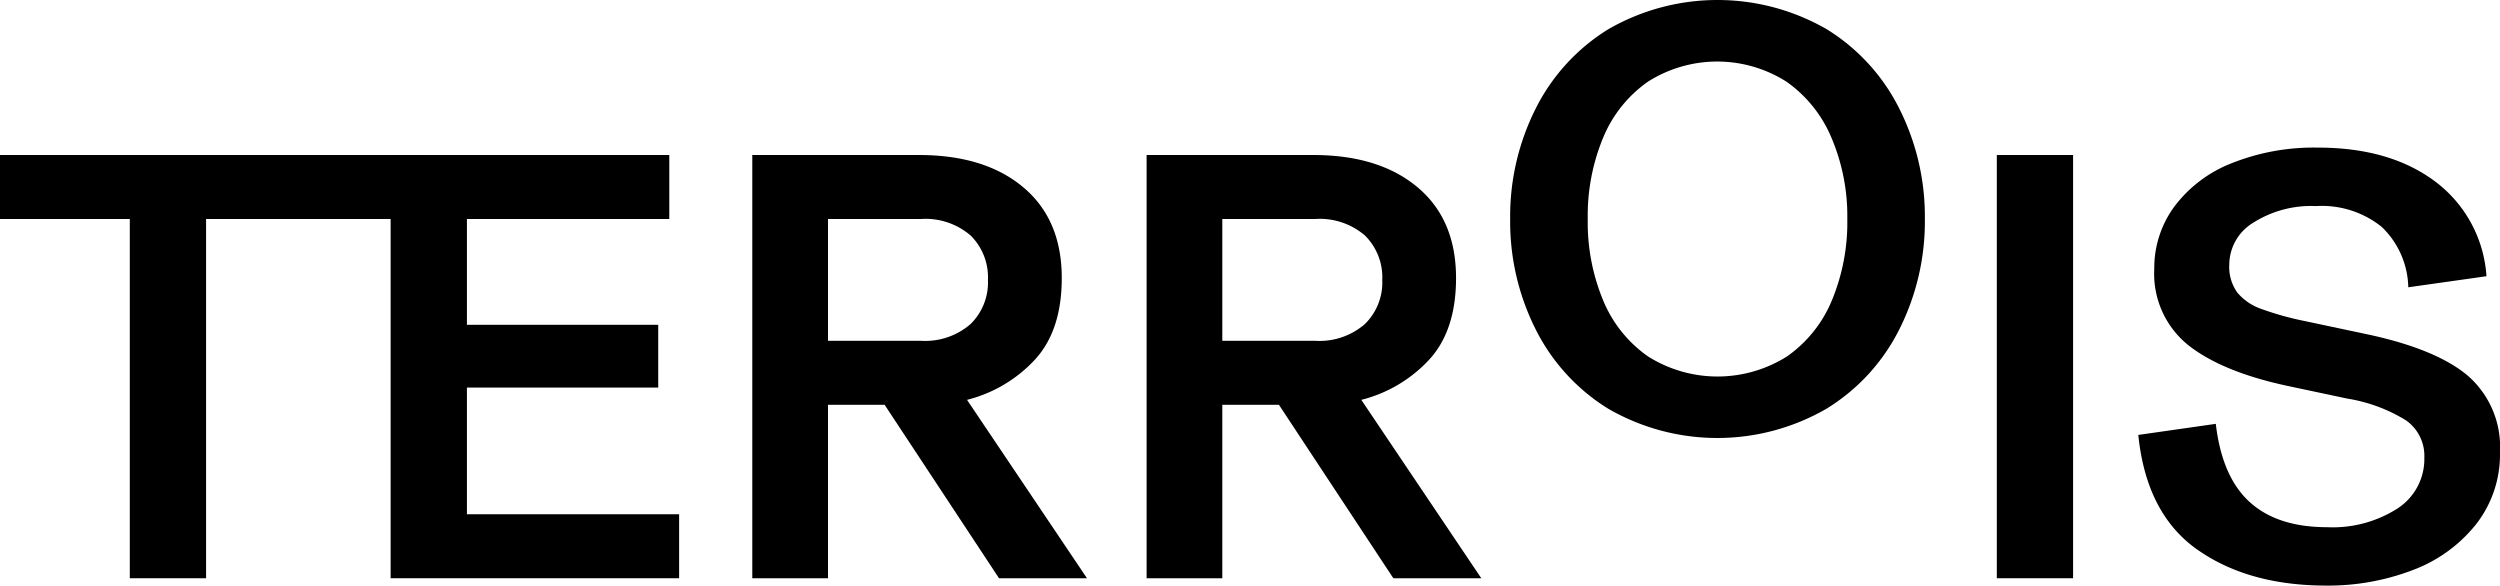 <svg xmlns="http://www.w3.org/2000/svg" xmlns:xlink="http://www.w3.org/1999/xlink" width="244.364" height="57.243" viewBox="0 0 244.364 57.243">
  <defs>
    <clipPath id="clip-path">
      <rect id="Rettangolo_51" data-name="Rettangolo 51" width="244.364" height="57.243" transform="translate(0 0)" fill="none"/>
    </clipPath>
  </defs>
  <g id="Raggruppa_43" data-name="Raggruppa 43" transform="translate(0 0)">
    <path id="Tracciato_394" data-name="Tracciato 394" d="M0,15.152v6.254H12.687V56.521h7.457V21.406H41.71V15.152Z"/>
    <path id="Tracciato_395" data-name="Tracciato 395" d="M38.182,15.152V56.521h28.2V50.267H45.639V37.882h18.7V31.748h-18.7V21.406H65.421V15.152Z"/>
    <g id="Raggruppa_42" data-name="Raggruppa 42">
      <g id="Raggruppa_41" data-name="Raggruppa 41" clip-path="url(#clip-path)">
        <path id="Tracciato_396" data-name="Tracciato 396" d="M97.65,56.521,86.465,39.565H80.933V56.521h-7.4V15.152H89.832q6.434,0,10.193,3.157t3.758,8.869q0,5.112-2.616,7.967a13.56,13.56,0,0,1-6.644,3.939l11.724,17.437ZM80.933,21.406V33.311h9.08a6.763,6.763,0,0,0,4.84-1.623,5.682,5.682,0,0,0,1.714-4.33,5.737,5.737,0,0,0-1.684-4.329,6.743,6.743,0,0,0-4.87-1.623Z"/>
        <path id="Tracciato_397" data-name="Tracciato 397" d="M136.193,56.521,125.008,39.565h-5.532V56.521h-7.4V15.152h16.295q6.434,0,10.193,3.157t3.758,8.869q0,5.112-2.616,7.967a13.56,13.56,0,0,1-6.644,3.939L144.79,56.521ZM119.476,21.406V33.311h9.08a6.763,6.763,0,0,0,4.84-1.623,5.682,5.682,0,0,0,1.714-4.33,5.737,5.737,0,0,0-1.684-4.329,6.743,6.743,0,0,0-4.87-1.623Z"/>
        <path id="Tracciato_398" data-name="Tracciato 398" d="M157.207,39.956a19.209,19.209,0,0,1-7.1-7.757,23.43,23.43,0,0,1-2.495-10.793,23.433,23.433,0,0,1,2.495-10.793,19.209,19.209,0,0,1,7.1-7.757,21.371,21.371,0,0,1,21.346,0,19.2,19.2,0,0,1,7.094,7.757,23.446,23.446,0,0,1,2.5,10.793,23.443,23.443,0,0,1-2.5,10.793,19.133,19.133,0,0,1-7.125,7.757,21.313,21.313,0,0,1-21.315,0m17.5-5.141a12.512,12.512,0,0,0,4.359-5.472,19.878,19.878,0,0,0,1.5-7.937,19.581,19.581,0,0,0-1.534-7.907A12.678,12.678,0,0,0,174.644,8a12.626,12.626,0,0,0-13.589,0,12.506,12.506,0,0,0-4.36,5.472,19.881,19.881,0,0,0-1.5,7.937,19.877,19.877,0,0,0,1.5,7.937,12.5,12.5,0,0,0,4.36,5.472,12.729,12.729,0,0,0,13.649,0"/>
        <rect id="Rettangolo_50" data-name="Rettangolo 50" width="7.456" height="41.369" transform="translate(195.179 15.152)"/>
        <path id="Tracciato_399" data-name="Tracciato 399" d="M214.781,53.726q-4.992-3.518-5.772-11.214l7.576-1.083q.6,5.172,3.306,7.637t7.577,2.465a11.758,11.758,0,0,0,6.884-1.833,5.756,5.756,0,0,0,2.616-4.961,4.239,4.239,0,0,0-1.774-3.638,15.6,15.6,0,0,0-5.742-2.135L223.5,37.7q-6.375-1.383-9.652-4a8.951,8.951,0,0,1-3.277-7.426,10.115,10.115,0,0,1,1.955-6.073,12.833,12.833,0,0,1,5.592-4.24,21.631,21.631,0,0,1,8.448-1.533q7.035,0,11.454,3.308A12.587,12.587,0,0,1,243.042,27L235.4,28.08a8.431,8.431,0,0,0-2.586-5.892,9.324,9.324,0,0,0-6.434-2.044,10.563,10.563,0,0,0-6.132,1.623,4.826,4.826,0,0,0-2.346,4.089,4.314,4.314,0,0,0,.782,2.736A5.343,5.343,0,0,0,221,30.185a29.374,29.374,0,0,0,4.3,1.2l5.953,1.263q6.855,1.443,9.981,4.089a9.231,9.231,0,0,1,3.127,7.456,11.064,11.064,0,0,1-2.345,7.064,14.3,14.3,0,0,1-6.223,4.481,23.038,23.038,0,0,1-8.388,1.5q-7.638,0-12.627-3.518"/>
      </g>
    </g>
  </g>
</svg>
